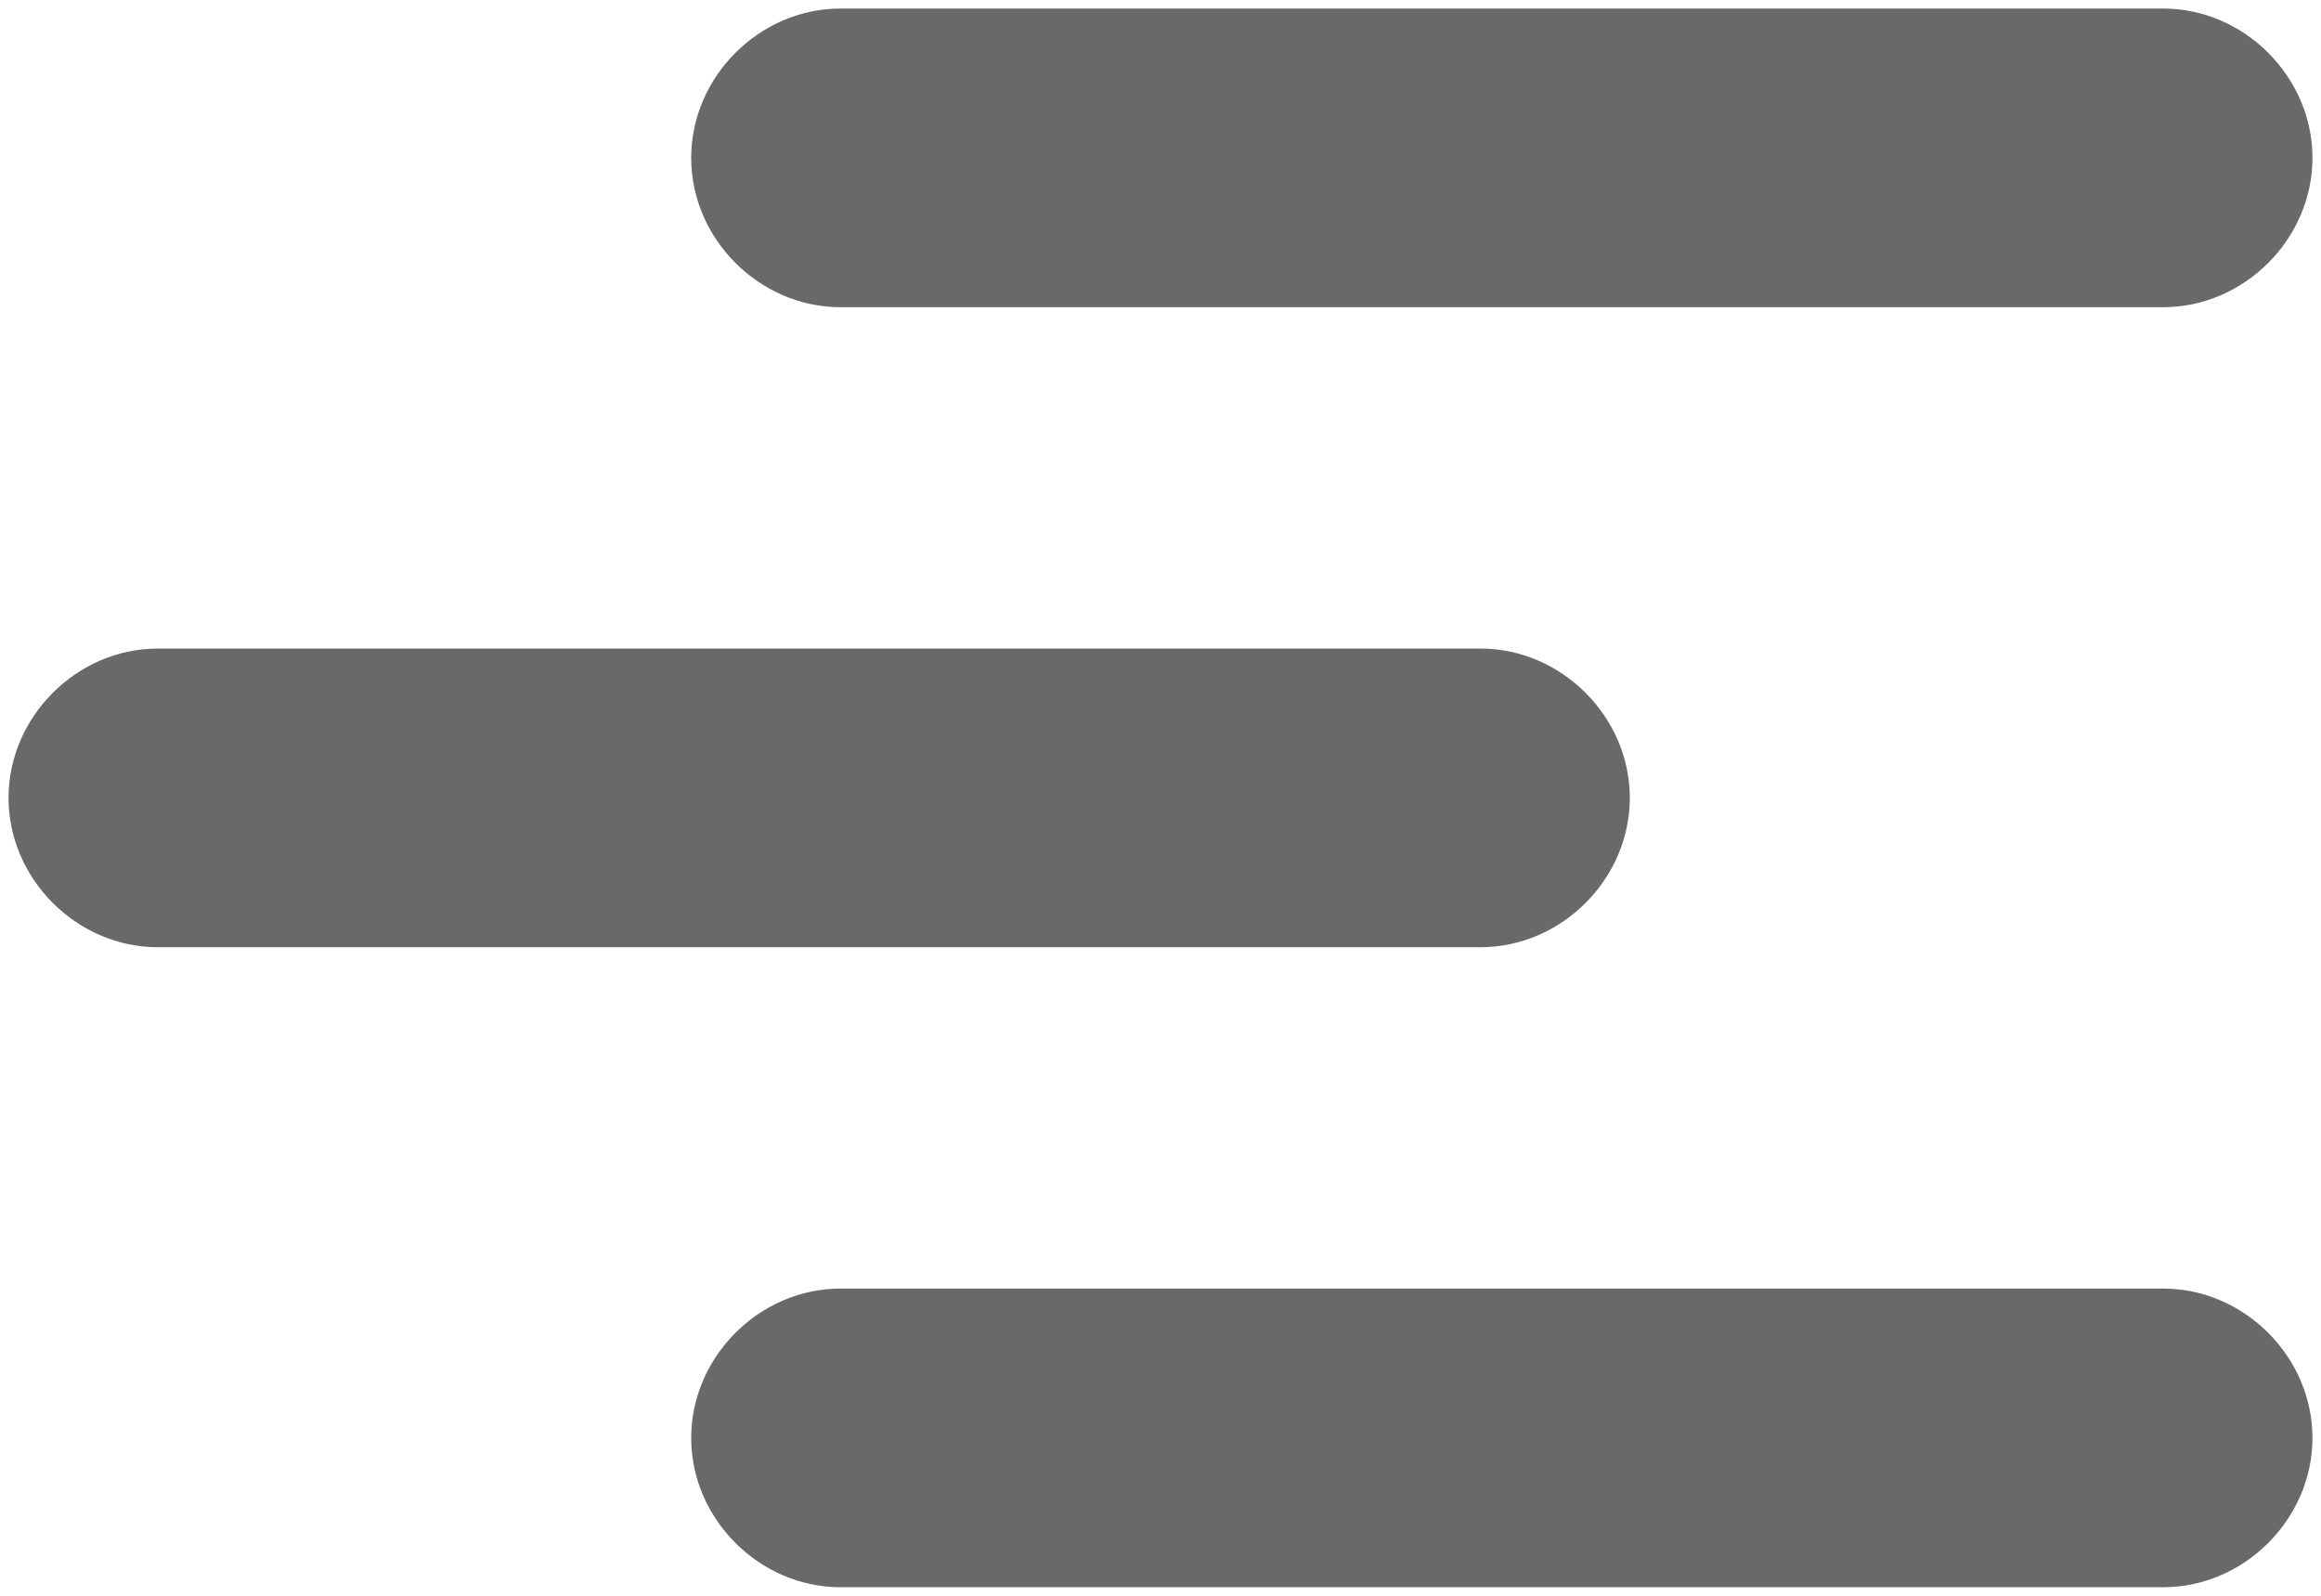 <svg xmlns="http://www.w3.org/2000/svg" viewBox="0 0 54.4 37.4"><defs><style>      .cls-1 {        fill: none;      }      .cls-2 {        fill: #696969;      }    </style></defs><g><g id="Layer_1"><rect id="Rectangle_6" class="cls-1" x="-1.5" y="-5.3" width="59" height="48"></rect><g id="Group_5"><g id="Line_2"><path class="cls-2" d="M34.7,22.2H3.7c-1.9,0-3.5-1.6-3.5-3.5s1.6-3.5,3.5-3.5h31c1.9,0,3.5,1.6,3.5,3.5s-1.6,3.5-3.5,3.5Z"></path></g><g id="Line_33"><path class="cls-2" d="M50.7,7.2h-31c-1.9,0-3.5-1.6-3.5-3.5S17.8.2,19.7.2h31c1.9,0,3.5,1.6,3.5,3.5s-1.6,3.5-3.5,3.5Z"></path></g><g id="Line_32"><path class="cls-2" d="M50.7,37.2h-31c-1.9,0-3.5-1.6-3.5-3.5s1.6-3.5,3.5-3.5h31c1.9,0,3.5,1.6,3.5,3.5s-1.6,3.5-3.5,3.5Z"></path></g></g></g></g></svg>
